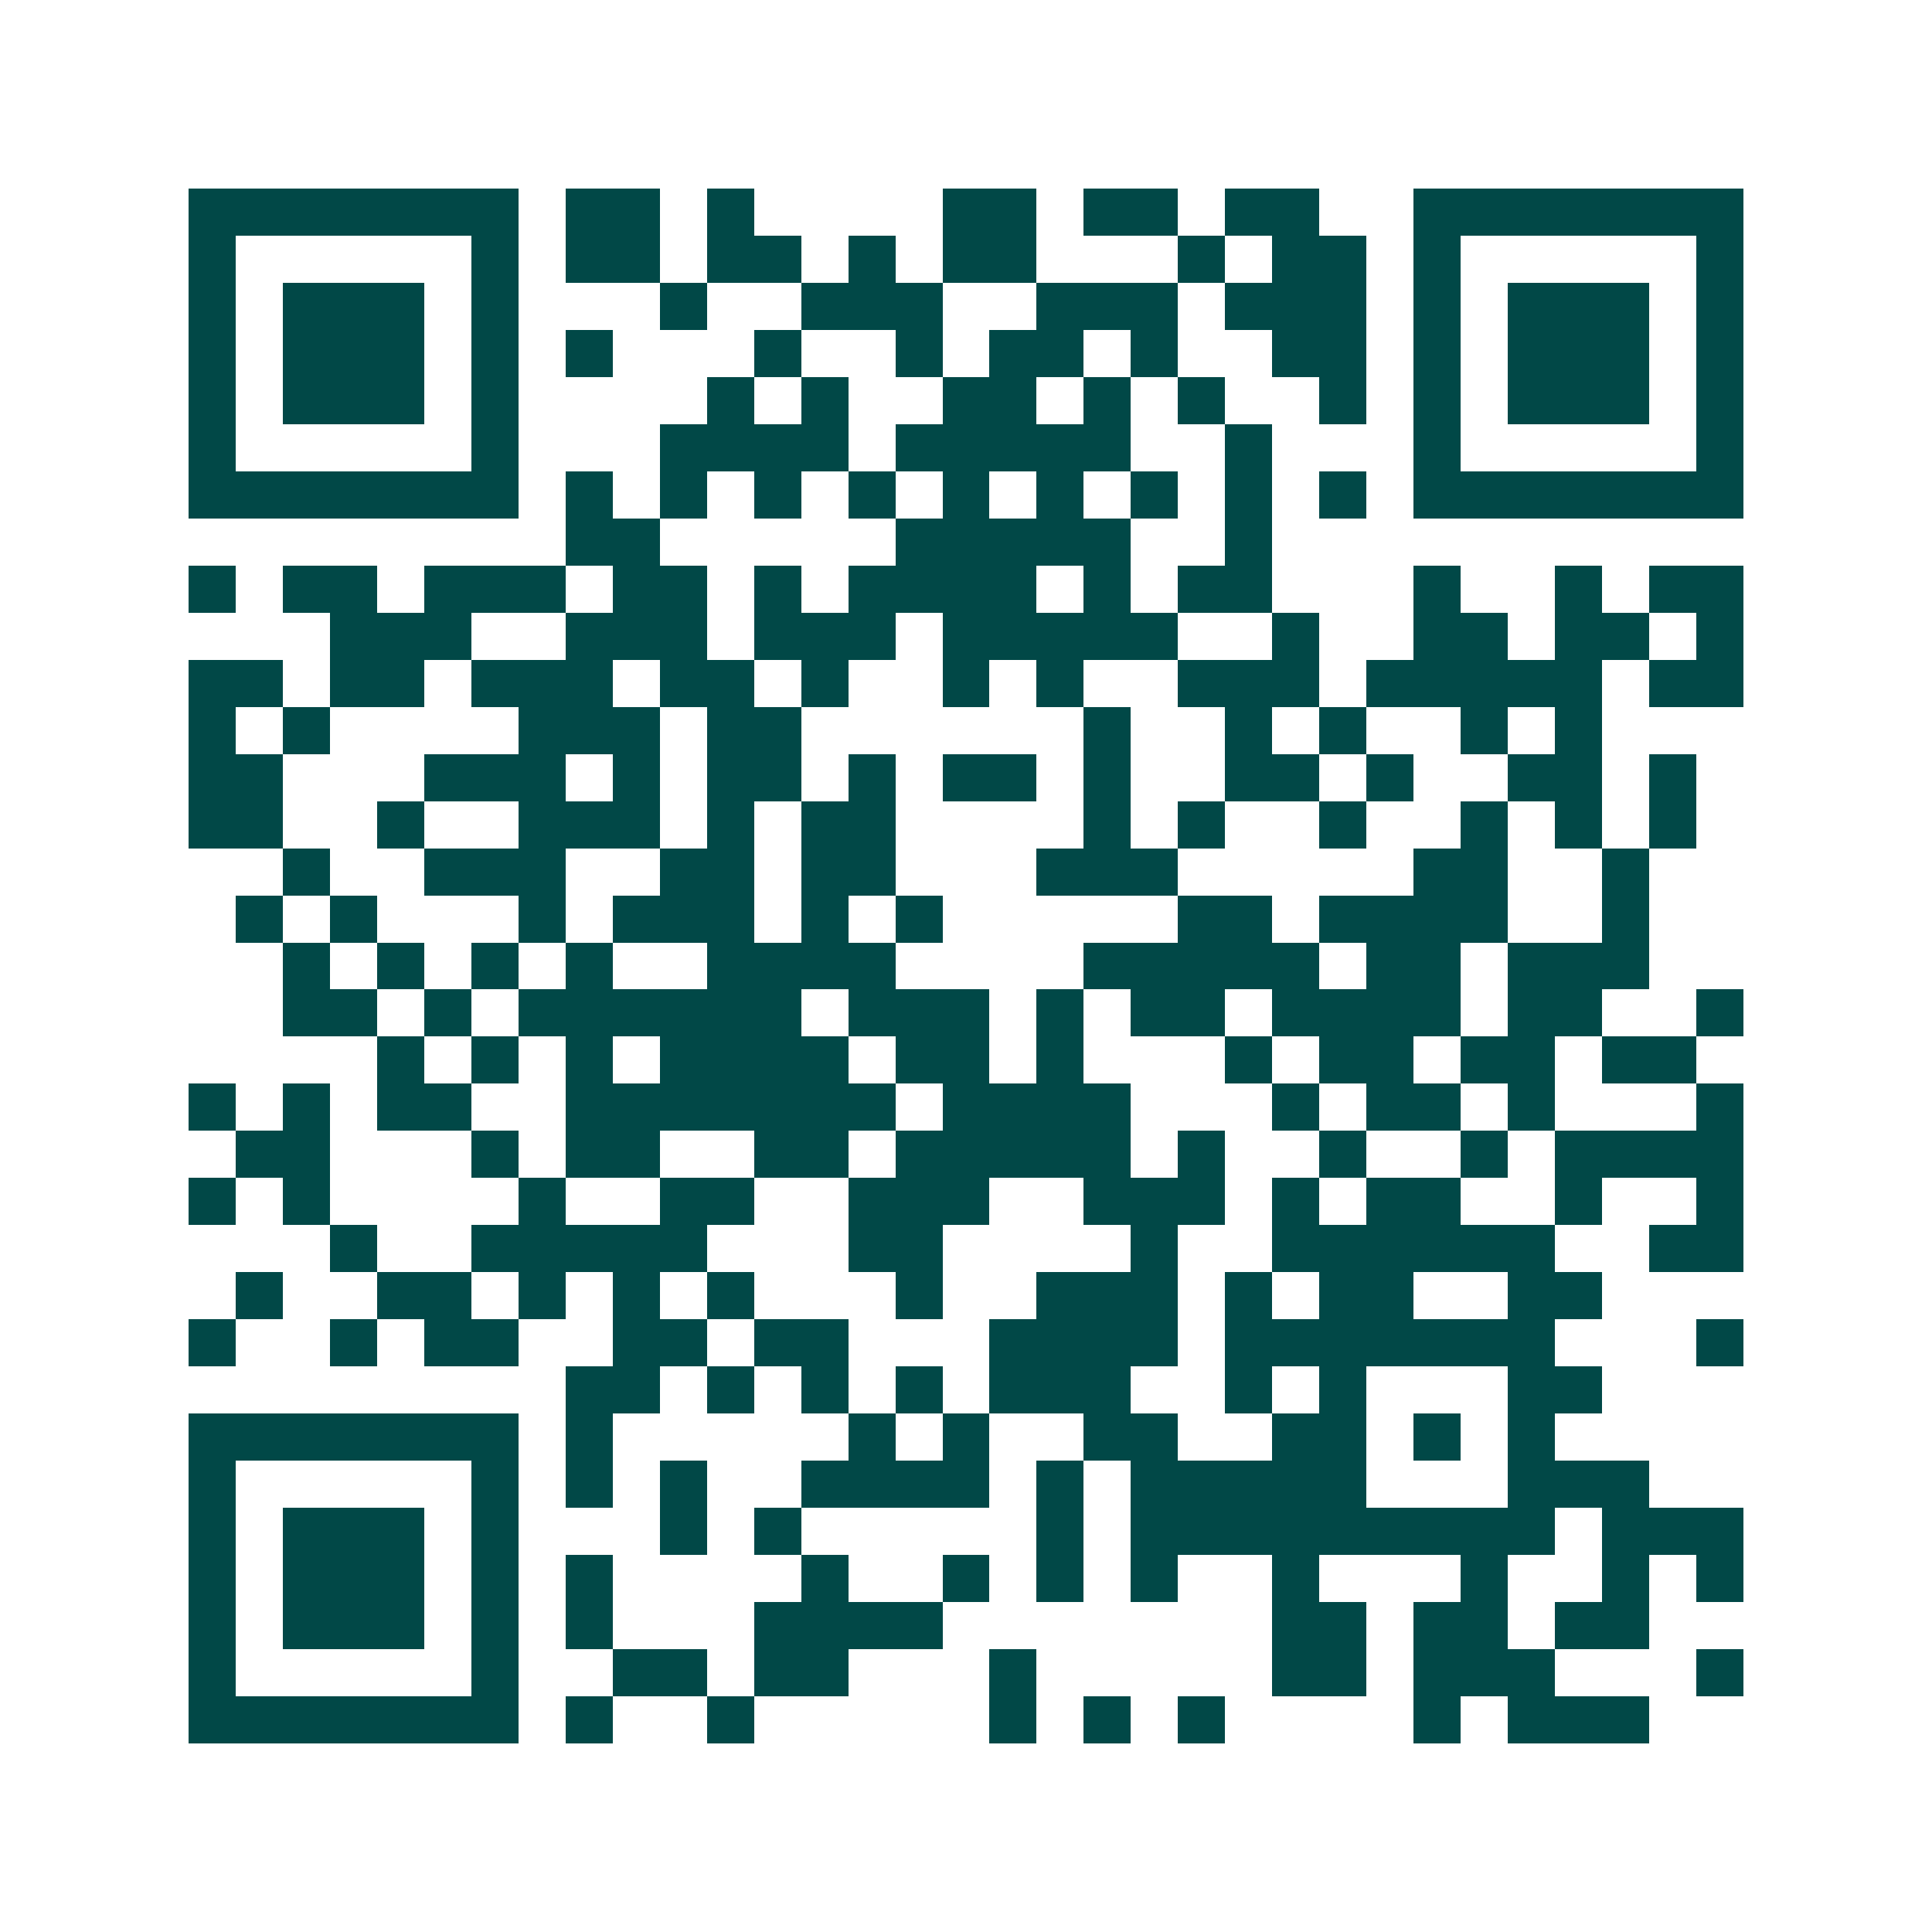 <svg xmlns="http://www.w3.org/2000/svg" width="200" height="200" viewBox="0 0 41 41" shape-rendering="crispEdges"><path fill="#ffffff" d="M0 0h41v41H0z"/><path stroke="#014847" d="M4 4.5h7m1 0h2m1 0h1m4 0h2m1 0h2m1 0h2m2 0h7M4 5.5h1m5 0h1m1 0h2m1 0h2m1 0h1m1 0h2m3 0h1m1 0h2m1 0h1m5 0h1M4 6.5h1m1 0h3m1 0h1m3 0h1m2 0h3m2 0h3m1 0h3m1 0h1m1 0h3m1 0h1M4 7.5h1m1 0h3m1 0h1m1 0h1m3 0h1m2 0h1m1 0h2m1 0h1m2 0h2m1 0h1m1 0h3m1 0h1M4 8.5h1m1 0h3m1 0h1m4 0h1m1 0h1m2 0h2m1 0h1m1 0h1m2 0h1m1 0h1m1 0h3m1 0h1M4 9.5h1m5 0h1m3 0h4m1 0h5m2 0h1m3 0h1m5 0h1M4 10.5h7m1 0h1m1 0h1m1 0h1m1 0h1m1 0h1m1 0h1m1 0h1m1 0h1m1 0h1m1 0h7M12 11.5h2m5 0h5m2 0h1M4 12.5h1m1 0h2m1 0h3m1 0h2m1 0h1m1 0h4m1 0h1m1 0h2m3 0h1m2 0h1m1 0h2M7 13.5h3m2 0h3m1 0h3m1 0h5m2 0h1m2 0h2m1 0h2m1 0h1M4 14.5h2m1 0h2m1 0h3m1 0h2m1 0h1m2 0h1m1 0h1m2 0h3m1 0h5m1 0h2M4 15.5h1m1 0h1m4 0h3m1 0h2m6 0h1m2 0h1m1 0h1m2 0h1m1 0h1M4 16.5h2m3 0h3m1 0h1m1 0h2m1 0h1m1 0h2m1 0h1m2 0h2m1 0h1m2 0h2m1 0h1M4 17.5h2m2 0h1m2 0h3m1 0h1m1 0h2m4 0h1m1 0h1m2 0h1m2 0h1m1 0h1m1 0h1M6 18.5h1m2 0h3m2 0h2m1 0h2m3 0h3m5 0h2m2 0h1M5 19.5h1m1 0h1m3 0h1m1 0h3m1 0h1m1 0h1m5 0h2m1 0h4m2 0h1M6 20.5h1m1 0h1m1 0h1m1 0h1m2 0h4m4 0h5m1 0h2m1 0h3M6 21.5h2m1 0h1m1 0h6m1 0h3m1 0h1m1 0h2m1 0h4m1 0h2m2 0h1M8 22.5h1m1 0h1m1 0h1m1 0h4m1 0h2m1 0h1m3 0h1m1 0h2m1 0h2m1 0h2M4 23.5h1m1 0h1m1 0h2m2 0h7m1 0h4m3 0h1m1 0h2m1 0h1m3 0h1M5 24.5h2m3 0h1m1 0h2m2 0h2m1 0h5m1 0h1m2 0h1m2 0h1m1 0h4M4 25.5h1m1 0h1m4 0h1m2 0h2m2 0h3m2 0h3m1 0h1m1 0h2m2 0h1m2 0h1M7 26.5h1m2 0h5m3 0h2m4 0h1m2 0h6m2 0h2M5 27.5h1m2 0h2m1 0h1m1 0h1m1 0h1m3 0h1m2 0h3m1 0h1m1 0h2m2 0h2M4 28.5h1m2 0h1m1 0h2m2 0h2m1 0h2m3 0h4m1 0h7m3 0h1M12 29.5h2m1 0h1m1 0h1m1 0h1m1 0h3m2 0h1m1 0h1m3 0h2M4 30.5h7m1 0h1m5 0h1m1 0h1m2 0h2m2 0h2m1 0h1m1 0h1M4 31.5h1m5 0h1m1 0h1m1 0h1m2 0h4m1 0h1m1 0h5m3 0h3M4 32.5h1m1 0h3m1 0h1m3 0h1m1 0h1m5 0h1m1 0h9m1 0h3M4 33.5h1m1 0h3m1 0h1m1 0h1m4 0h1m2 0h1m1 0h1m1 0h1m2 0h1m3 0h1m2 0h1m1 0h1M4 34.5h1m1 0h3m1 0h1m1 0h1m3 0h4m7 0h2m1 0h2m1 0h2M4 35.5h1m5 0h1m2 0h2m1 0h2m3 0h1m5 0h2m1 0h3m3 0h1M4 36.5h7m1 0h1m2 0h1m5 0h1m1 0h1m1 0h1m4 0h1m1 0h3"/></svg>
